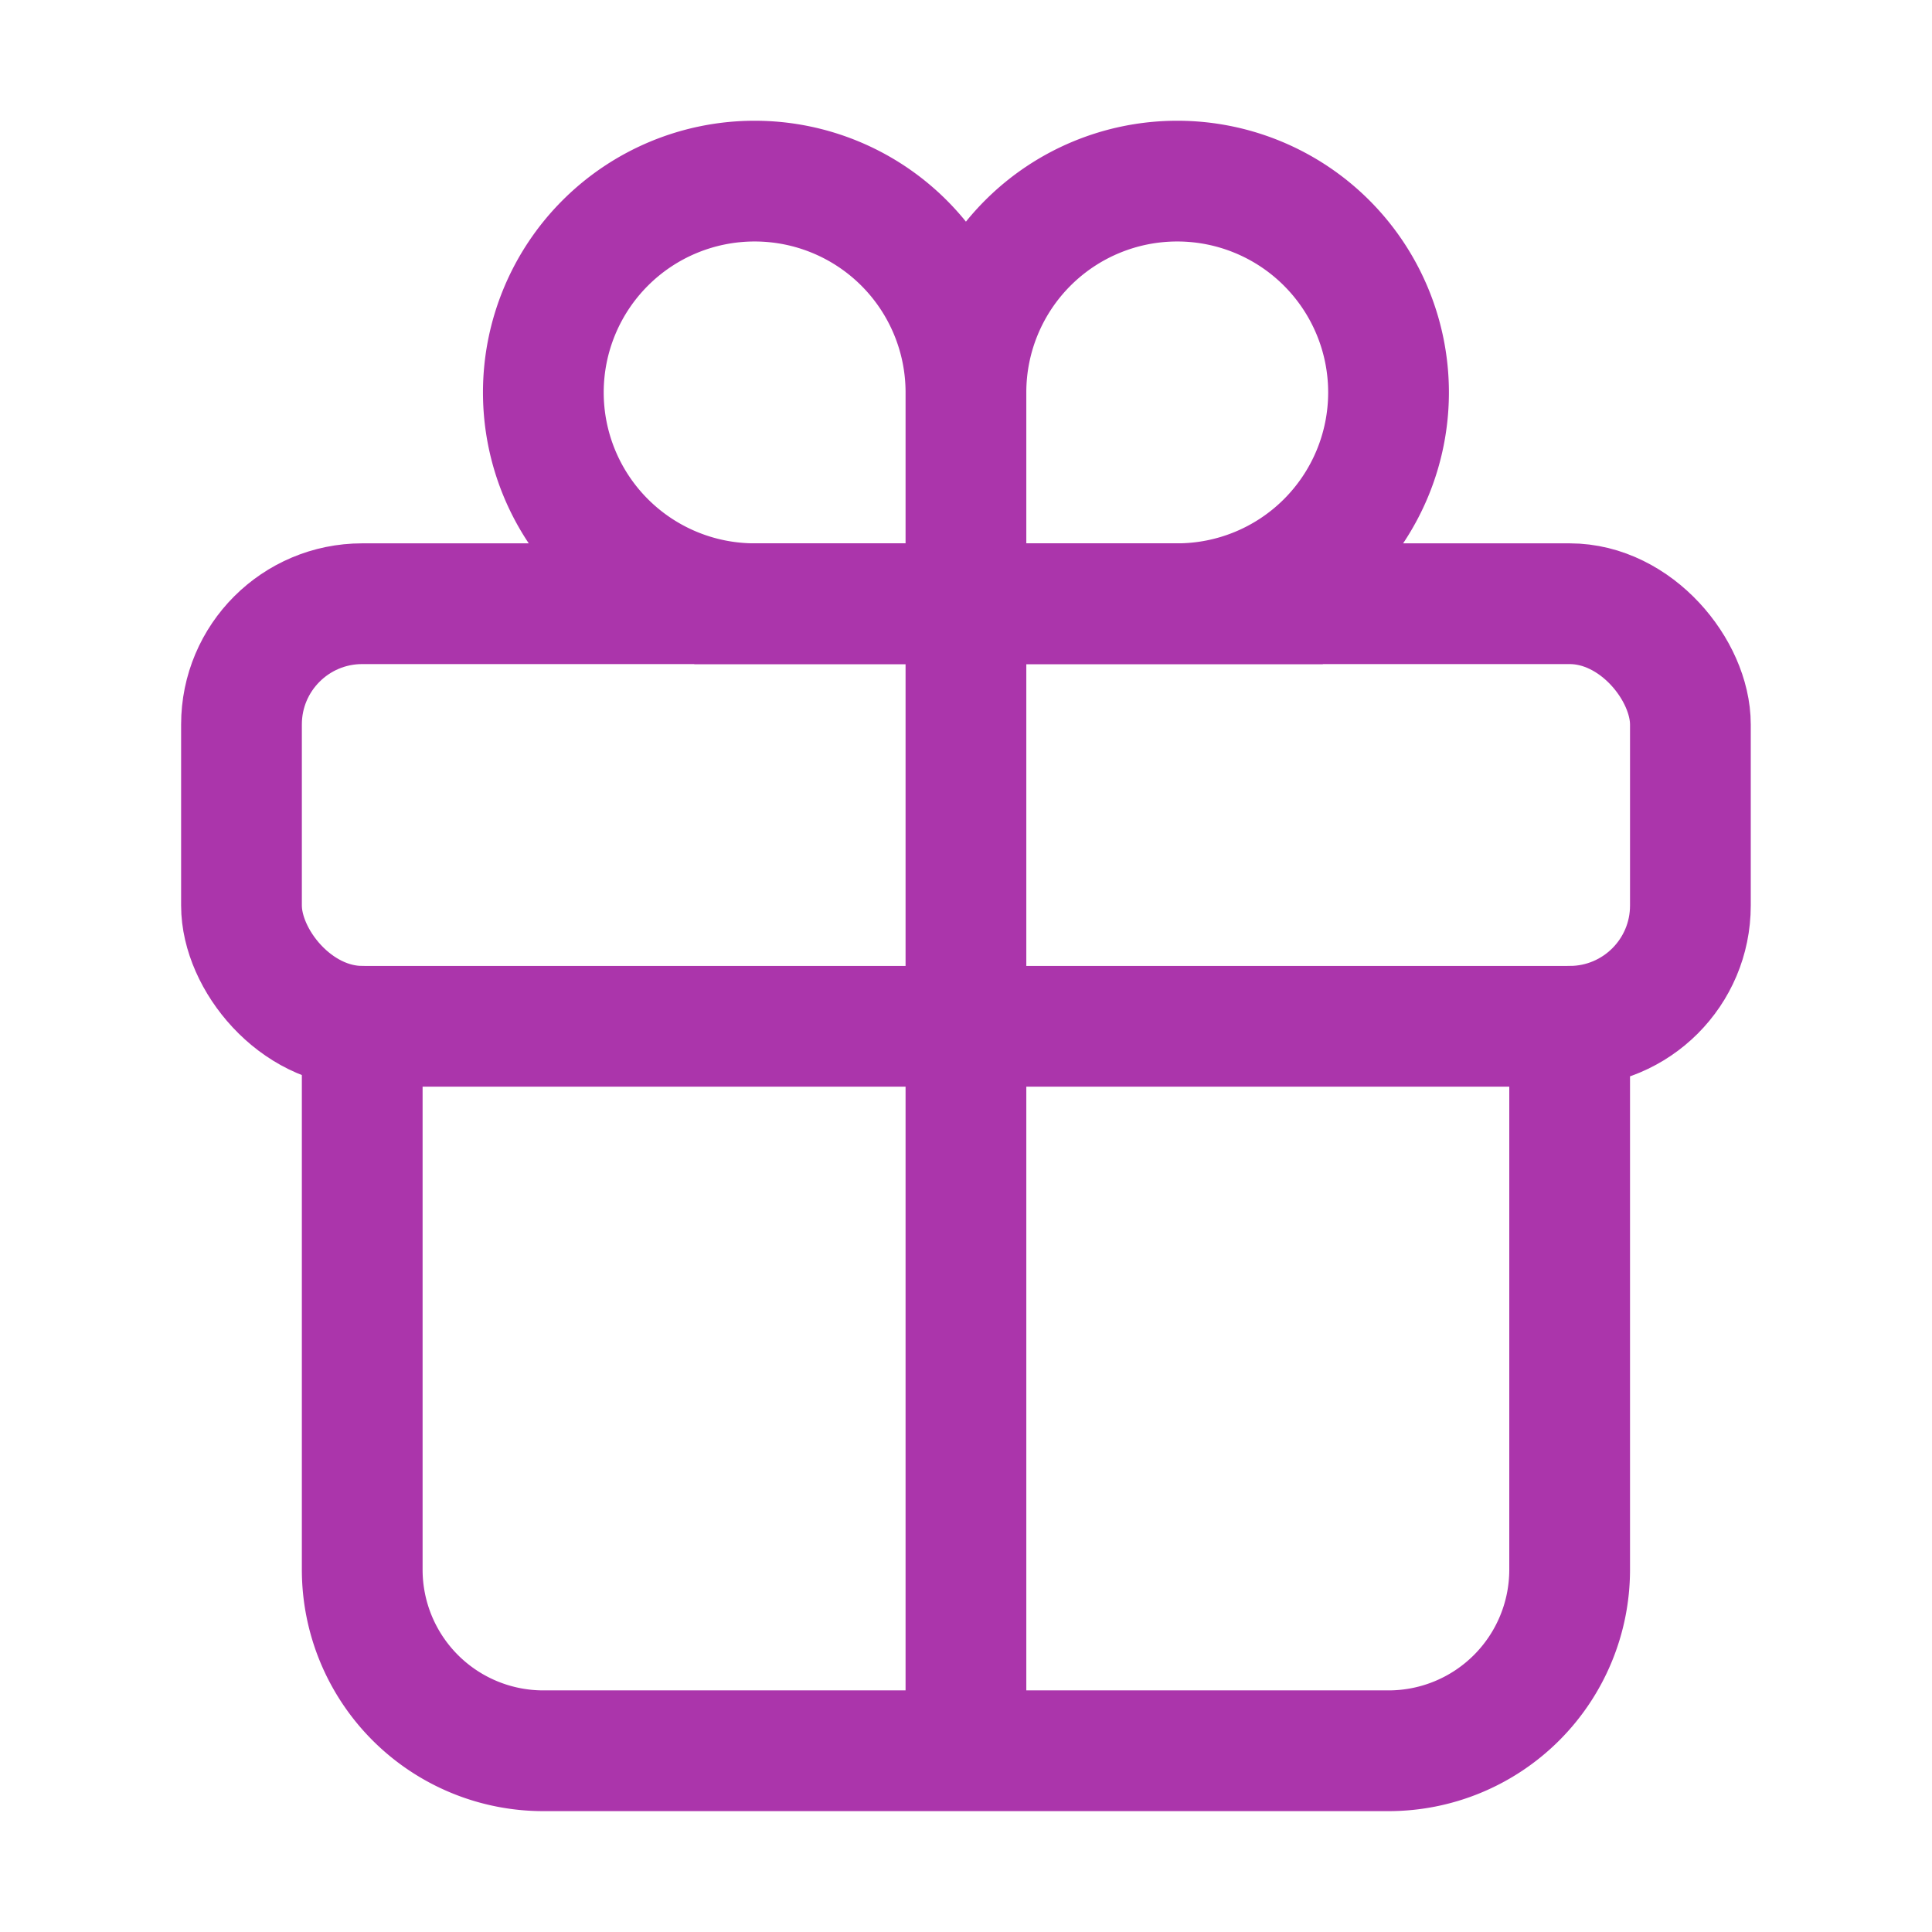 <svg xmlns="http://www.w3.org/2000/svg" version="1.1" xmlns:xlink="http://www.w3.org/1999/xlink" xmlns:svgjs="http://svgjs.dev/svgjs" width="1000" height="1000"><style>
    #light-icon {
      display: inline;
    }
    #dark-icon {
      display: none;
    }

    @media (prefers-color-scheme: dark) {
      #light-icon {
        display: none;
      }
      #dark-icon {
        display: inline;
      }
    }
  </style><g id="light-icon"><svg xmlns="http://www.w3.org/2000/svg" version="1.1" xmlns:xlink="http://www.w3.org/1999/xlink" xmlns:svgjs="http://svgjs.dev/svgjs" width="1000" height="1000"><g><g transform="matrix(1.953,0,0,1.953,0,0)"><svg xmlns="http://www.w3.org/2000/svg" version="1.1" xmlns:xlink="http://www.w3.org/1999/xlink" xmlns:svgjs="http://svgjs.dev/svgjs" width="512" height="512"><svg xmlns="http://www.w3.org/2000/svg" viewBox="0 0 512 512">
  <path d="M256 104v56h56a56 56 0 10-56-56zM256 104v56h-56a56 56 0 1156-56z" fill="none" stroke="#AB35AB" stroke-linecap="round" stroke-miterlimit="10" stroke-width="32"></path><rect x="64" y="160" width="384" height="112" rx="32" ry="32" fill="none" stroke="#AB35AB" stroke-linecap="round" stroke-linejoin="round" stroke-width="32"></rect>
  <path d="M416 272v144a48 48 0 01-48 48H144a48 48 0 01-48-48V272M256 160v304" fill="none" stroke="#AB35AB" stroke-linecap="round" stroke-linejoin="round" stroke-width="32"></path>
</svg></svg></g></g></svg></g><g id="dark-icon"><svg xmlns="http://www.w3.org/2000/svg" version="1.1" xmlns:xlink="http://www.w3.org/1999/xlink" xmlns:svgjs="http://svgjs.dev/svgjs" width="1000" height="1000"><g clip-path="url(#SvgjsClipPath1617)"><rect width="1000" height="1000" fill="#1a161a"></rect><g transform="matrix(1.367,0,0,1.367,150,150)"><svg xmlns="http://www.w3.org/2000/svg" version="1.1" xmlns:xlink="http://www.w3.org/1999/xlink" xmlns:svgjs="http://svgjs.dev/svgjs" width="512" height="512"><svg xmlns="http://www.w3.org/2000/svg" viewBox="0 0 512 512">
  <path d="M256 104v56h56a56 56 0 10-56-56zM256 104v56h-56a56 56 0 1156-56z" fill="none" stroke="#AB35AB" stroke-linecap="round" stroke-miterlimit="10" stroke-width="32"></path><rect x="64" y="160" width="384" height="112" rx="32" ry="32" fill="none" stroke="#AB35AB" stroke-linecap="round" stroke-linejoin="round" stroke-width="32"></rect>
  <path d="M416 272v144a48 48 0 01-48 48H144a48 48 0 01-48-48V272M256 160v304" fill="none" stroke="#AB35AB" stroke-linecap="round" stroke-linejoin="round" stroke-width="32"></path>
</svg></svg></g></g><defs><clipPath id="SvgjsClipPath1617"><rect width="1000" height="1000" x="0" y="0" rx="500" ry="500"></rect></clipPath></defs></svg></g></svg>